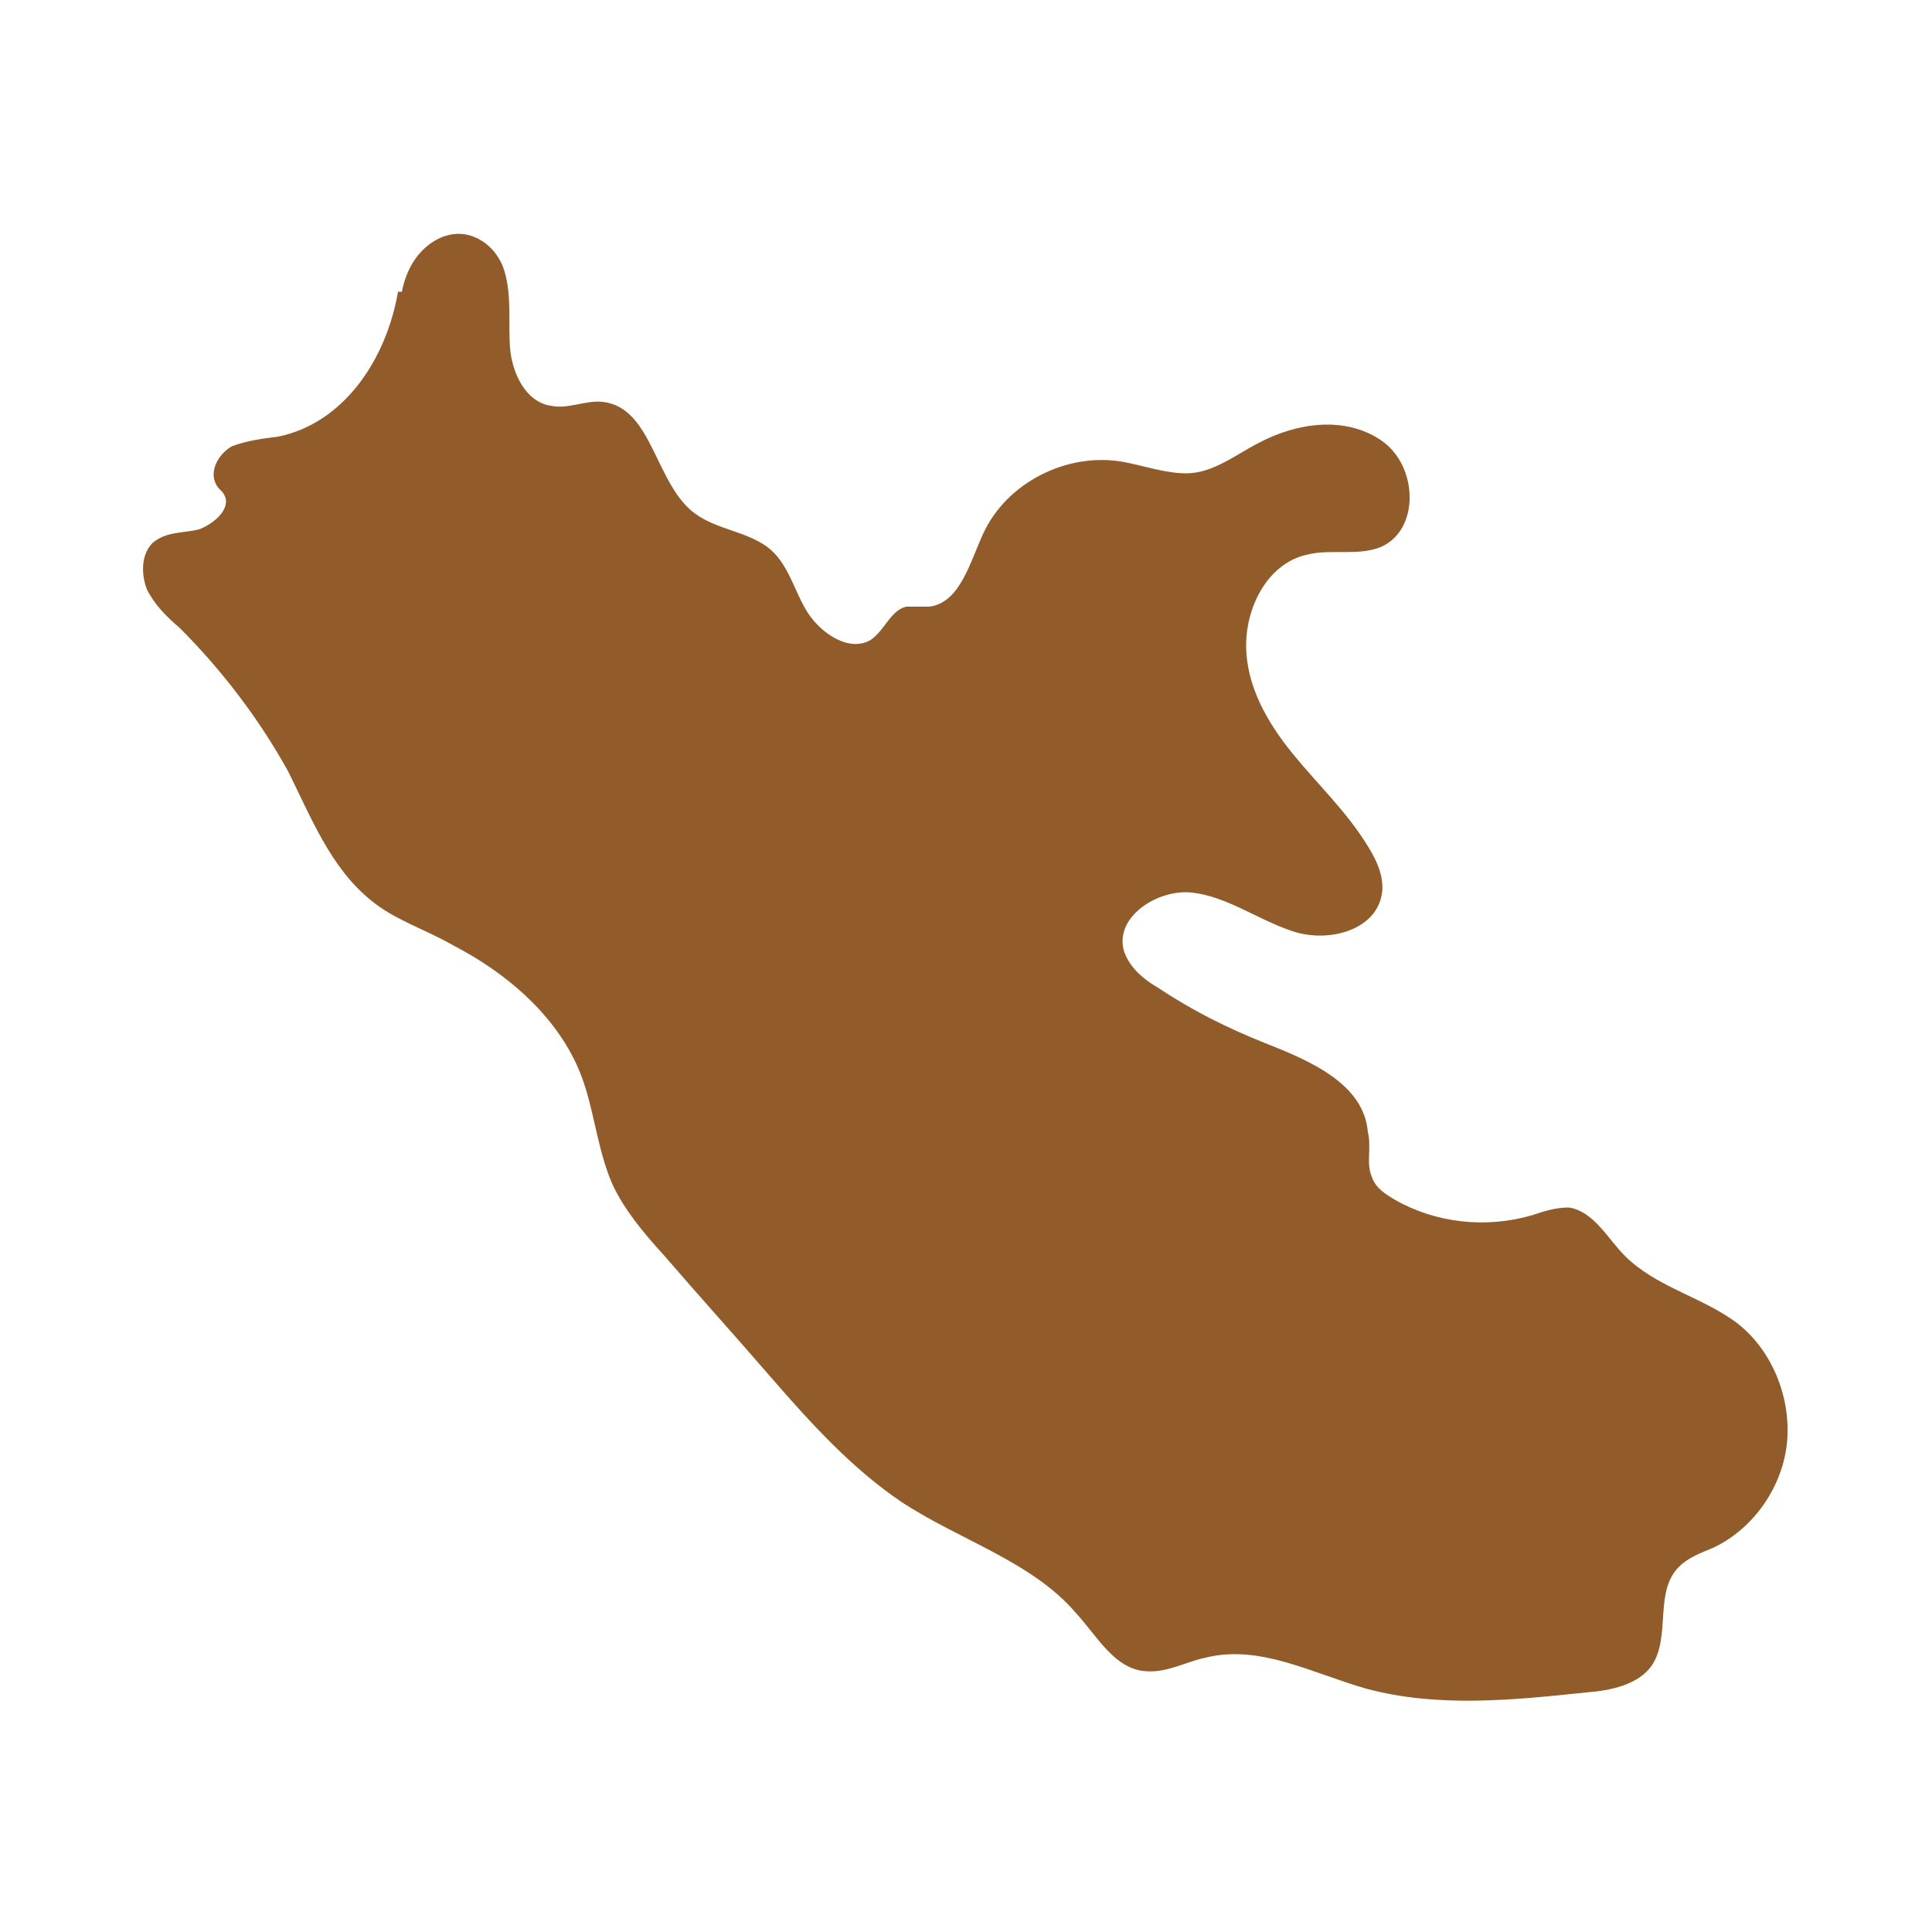 <svg xmlns="http://www.w3.org/2000/svg" id="lazio_02" data-name="lazio 02" viewBox="0 0 100 100"><defs><style>      .cls-1 {        fill: #915b2a;        stroke-width: 0px;      }    </style></defs><path class="cls-1" d="M20.6,15.1c-.6,3.5-2.8,6.8-6.2,7.5-.8.1-1.6.2-2.4.5-.7.4-1.2,1.3-.8,2,.1.2.3.3.4.5.4.7-.5,1.5-1.3,1.8-.8.2-1.7.1-2.4.7-.6.6-.6,1.6-.3,2.4.4.8,1,1.4,1.7,2,2.2,2.2,4.1,4.7,5.6,7.4,1.2,2.4,2.2,5,4.3,6.7,1.2,1,2.8,1.5,4.2,2.3,3.1,1.6,5.9,4.1,6.9,7.4.5,1.6.7,3.4,1.4,5,.6,1.3,1.6,2.5,2.6,3.6,1.9,2.2,3.8,4.3,5.7,6.5,2,2.3,4.1,4.6,6.6,6.3,3,2,6.8,3.1,9.1,5.8,1.1,1.2,2,2.9,3.6,3,1.1.1,2.1-.5,3.1-.7,2.8-.7,5.5.8,8.3,1.6,3.7,1,7.6.6,11.4.2,1.3-.1,2.7-.4,3.4-1.4,1-1.5.1-3.8,1.4-5.1.5-.5,1.1-.7,1.8-1,2.1-1,3.6-3.2,3.8-5.5.2-2.3-.8-4.8-2.7-6.2-1.8-1.3-4.1-1.8-5.7-3.4-.9-.9-1.6-2.3-2.9-2.5-.7,0-1.3.2-1.9.4-2.4.7-5,.4-7.1-.8-.5-.3-1-.6-1.2-1.2-.3-.7,0-1.5-.2-2.3-.2-2.5-3-3.7-5.3-4.6-2-.8-3.8-1.7-5.6-2.9-.7-.4-1.4-1-1.7-1.8-.6-1.8,1.7-3.3,3.5-3.1s3.4,1.4,5.2,2,4.2,0,4.6-1.8c.2-.9-.2-1.8-.7-2.6-1.1-1.8-2.6-3.2-3.9-4.8-1.3-1.6-2.4-3.5-2.4-5.6,0-2.1,1.2-4.3,3.2-4.7,1.2-.3,2.6.1,3.8-.4,2-.9,1.9-4.2,0-5.5s-4.4-.9-6.3.1c-1.2.6-2.4,1.6-3.8,1.6-1.1,0-2.2-.4-3.3-.6-2.9-.5-6,1.1-7.2,3.7-.7,1.5-1.2,3.6-2.8,3.8-.4,0-.8,0-1.2,0-.8.2-1.1,1.2-1.8,1.7-1.1.7-2.6-.3-3.3-1.4-.7-1.1-1-2.6-2.1-3.4-1.1-.8-2.6-.9-3.7-1.7-2.1-1.5-2.2-5.5-4.8-5.8-.9-.1-1.8.4-2.7.2-1.3-.2-2-1.7-2.1-3-.1-1.3.1-2.7-.3-4-.4-1.3-1.7-2.2-3-1.8,0,0-1.8.4-2.3,2.9h0Z"></path></svg>